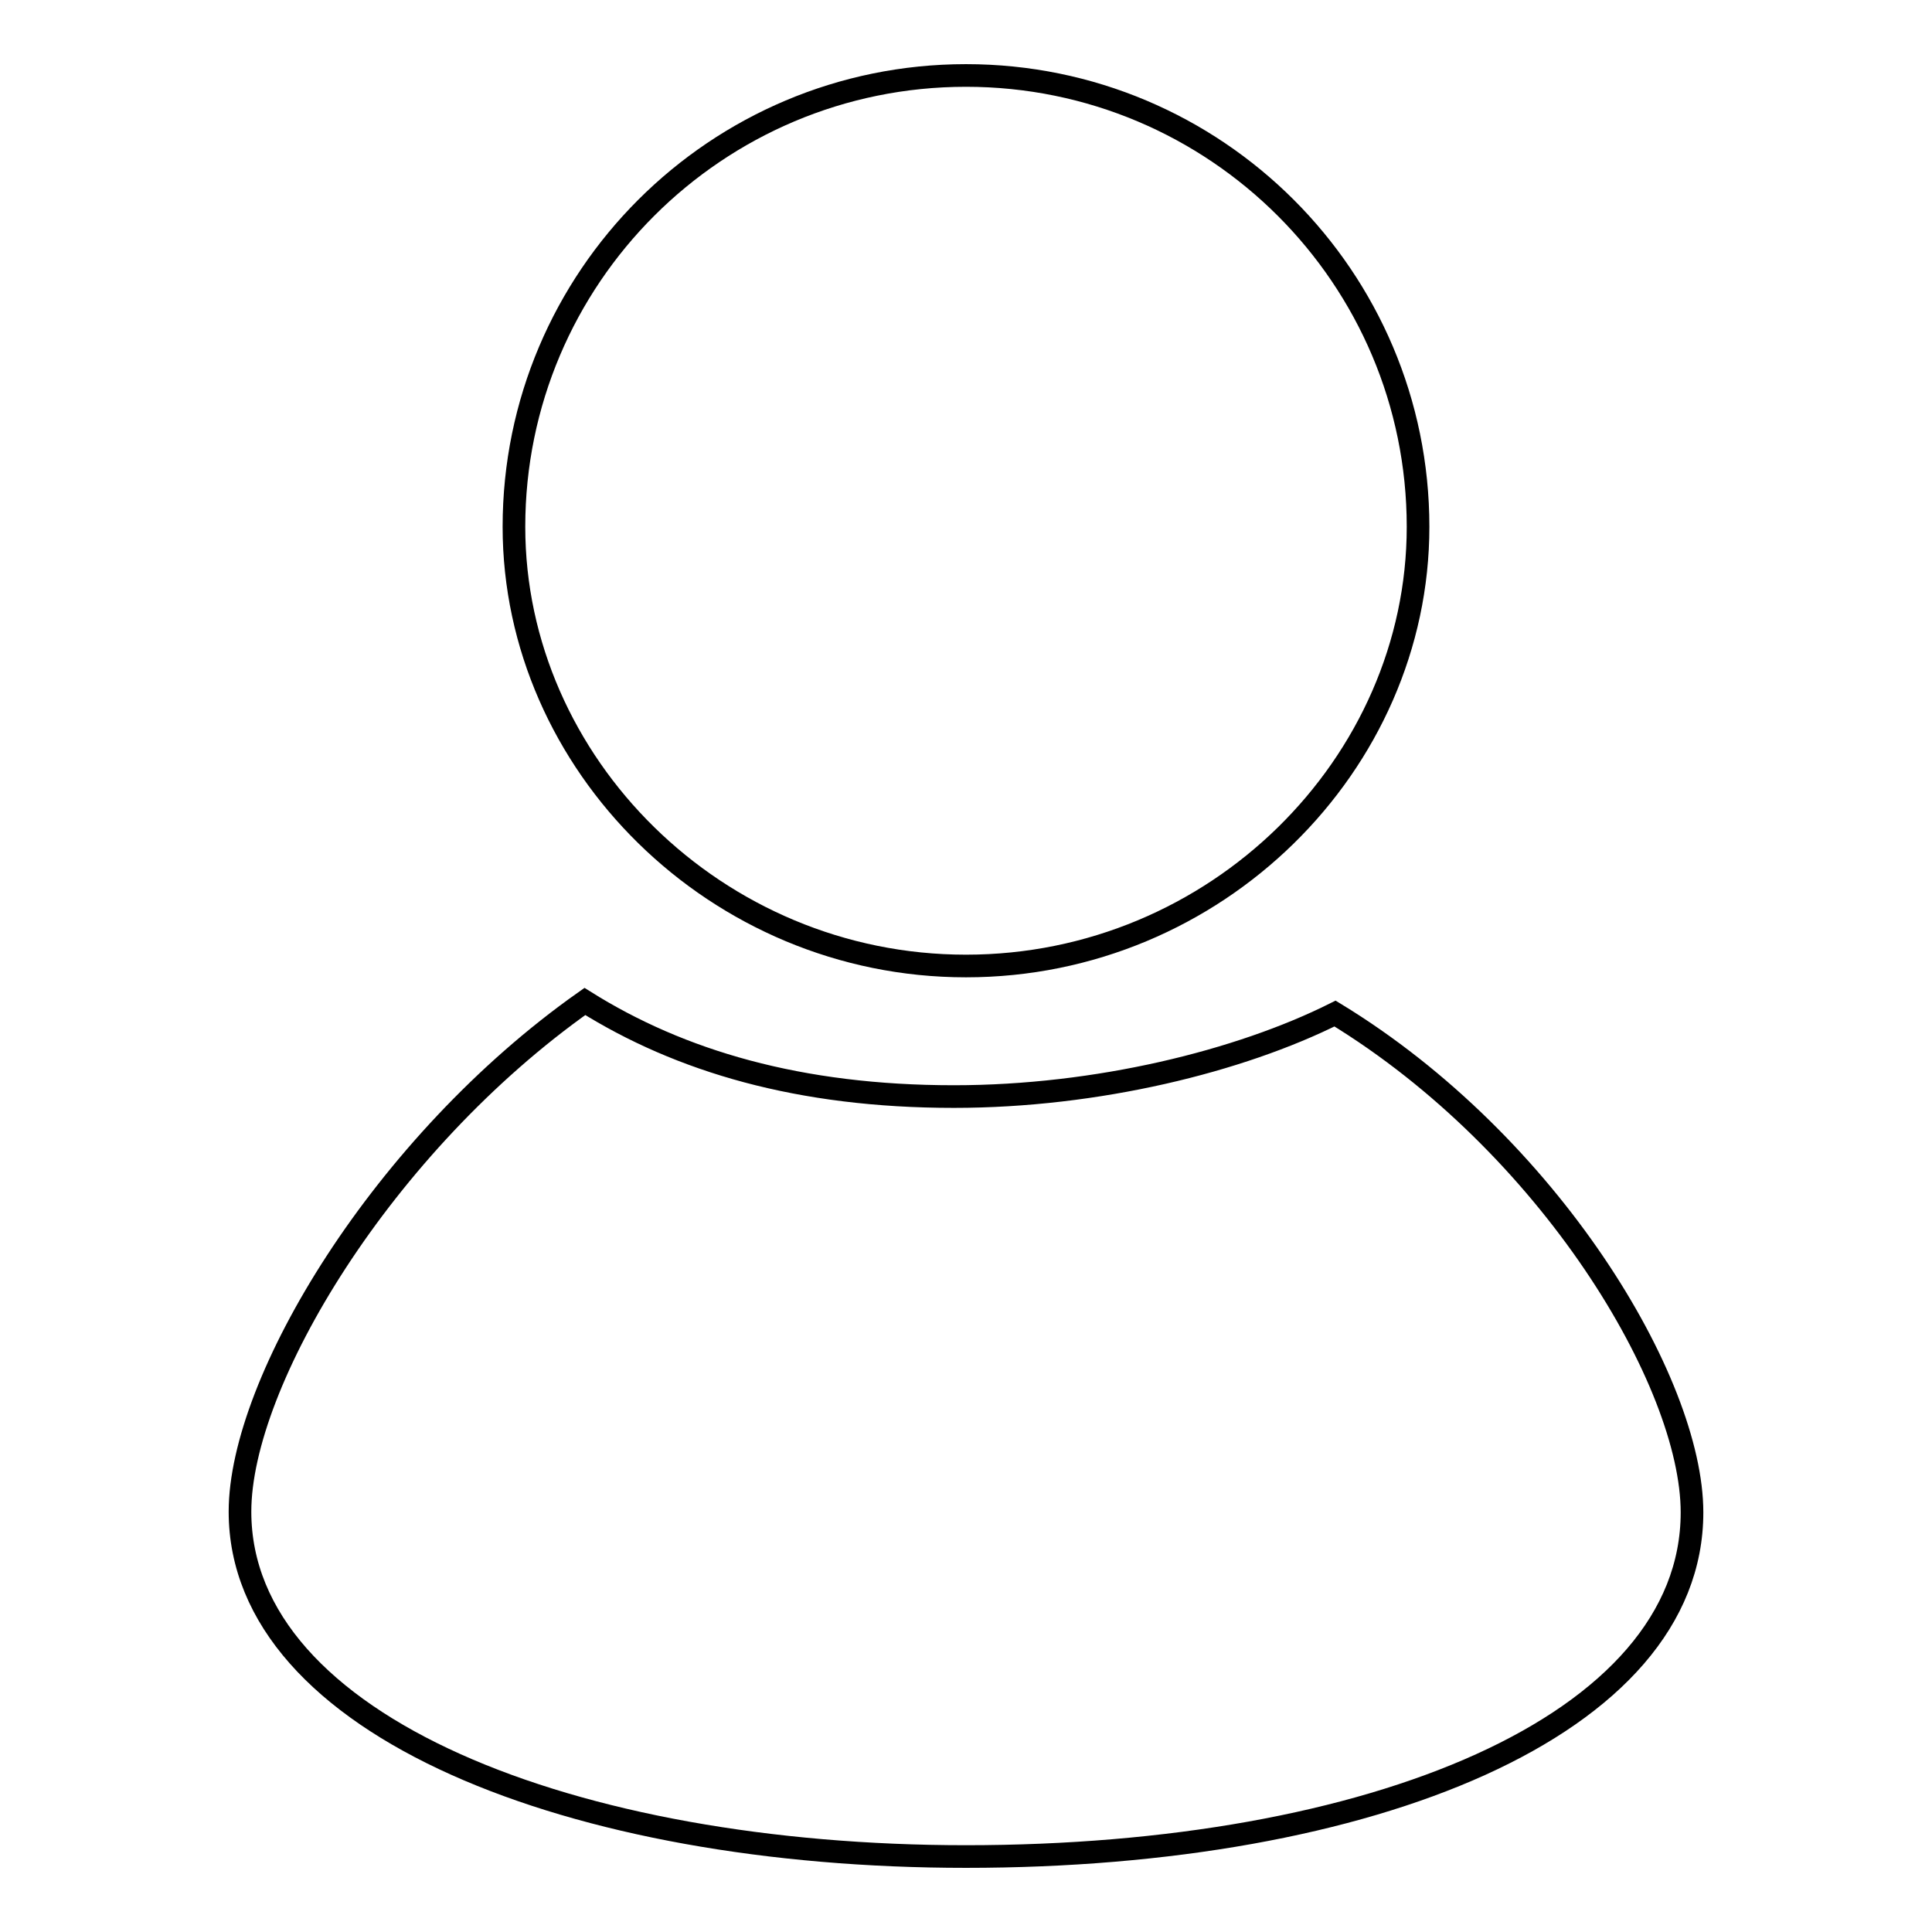 <?xml version="1.0" encoding="utf-8"?>
<!-- Svg Vector Icons : http://www.onlinewebfonts.com/icon -->
<!DOCTYPE svg PUBLIC "-//W3C//DTD SVG 1.1//EN" "http://www.w3.org/Graphics/SVG/1.1/DTD/svg11.dtd">
<svg version="1.1" xmlns="http://www.w3.org/2000/svg" xmlns:xlink="http://www.w3.org/1999/xlink" x="0px" y="0px" viewBox="0 0 256 256" enable-background="new 0 0 256 256" xml:space="preserve">
<g><g><path stroke-width="3" fill-opacity="0" stroke="#000000"  d="M128,10c33.1,0,59.9,26.8,59.9,59.8c0,31.5-26.8,58.2-59.9,58.2c-33.1,0-59.9-26.8-59.9-58.2C68.1,36.8,94.9,10,128,10L128,10z M176.9,134.3c-12.6,6.3-31.5,11-50.5,11c-20.5,0-36.3-4.7-48.9-12.6c-26.8,18.9-45.7,50.4-45.7,67.6C31.8,228.7,76,246,128,246c53.6,0,96.2-17.3,96.2-45.6C224.2,183.1,205.3,151.6,176.9,134.3L176.9,134.3z M176.9,134.3L176.9,134.3"/></g></g>
</svg>